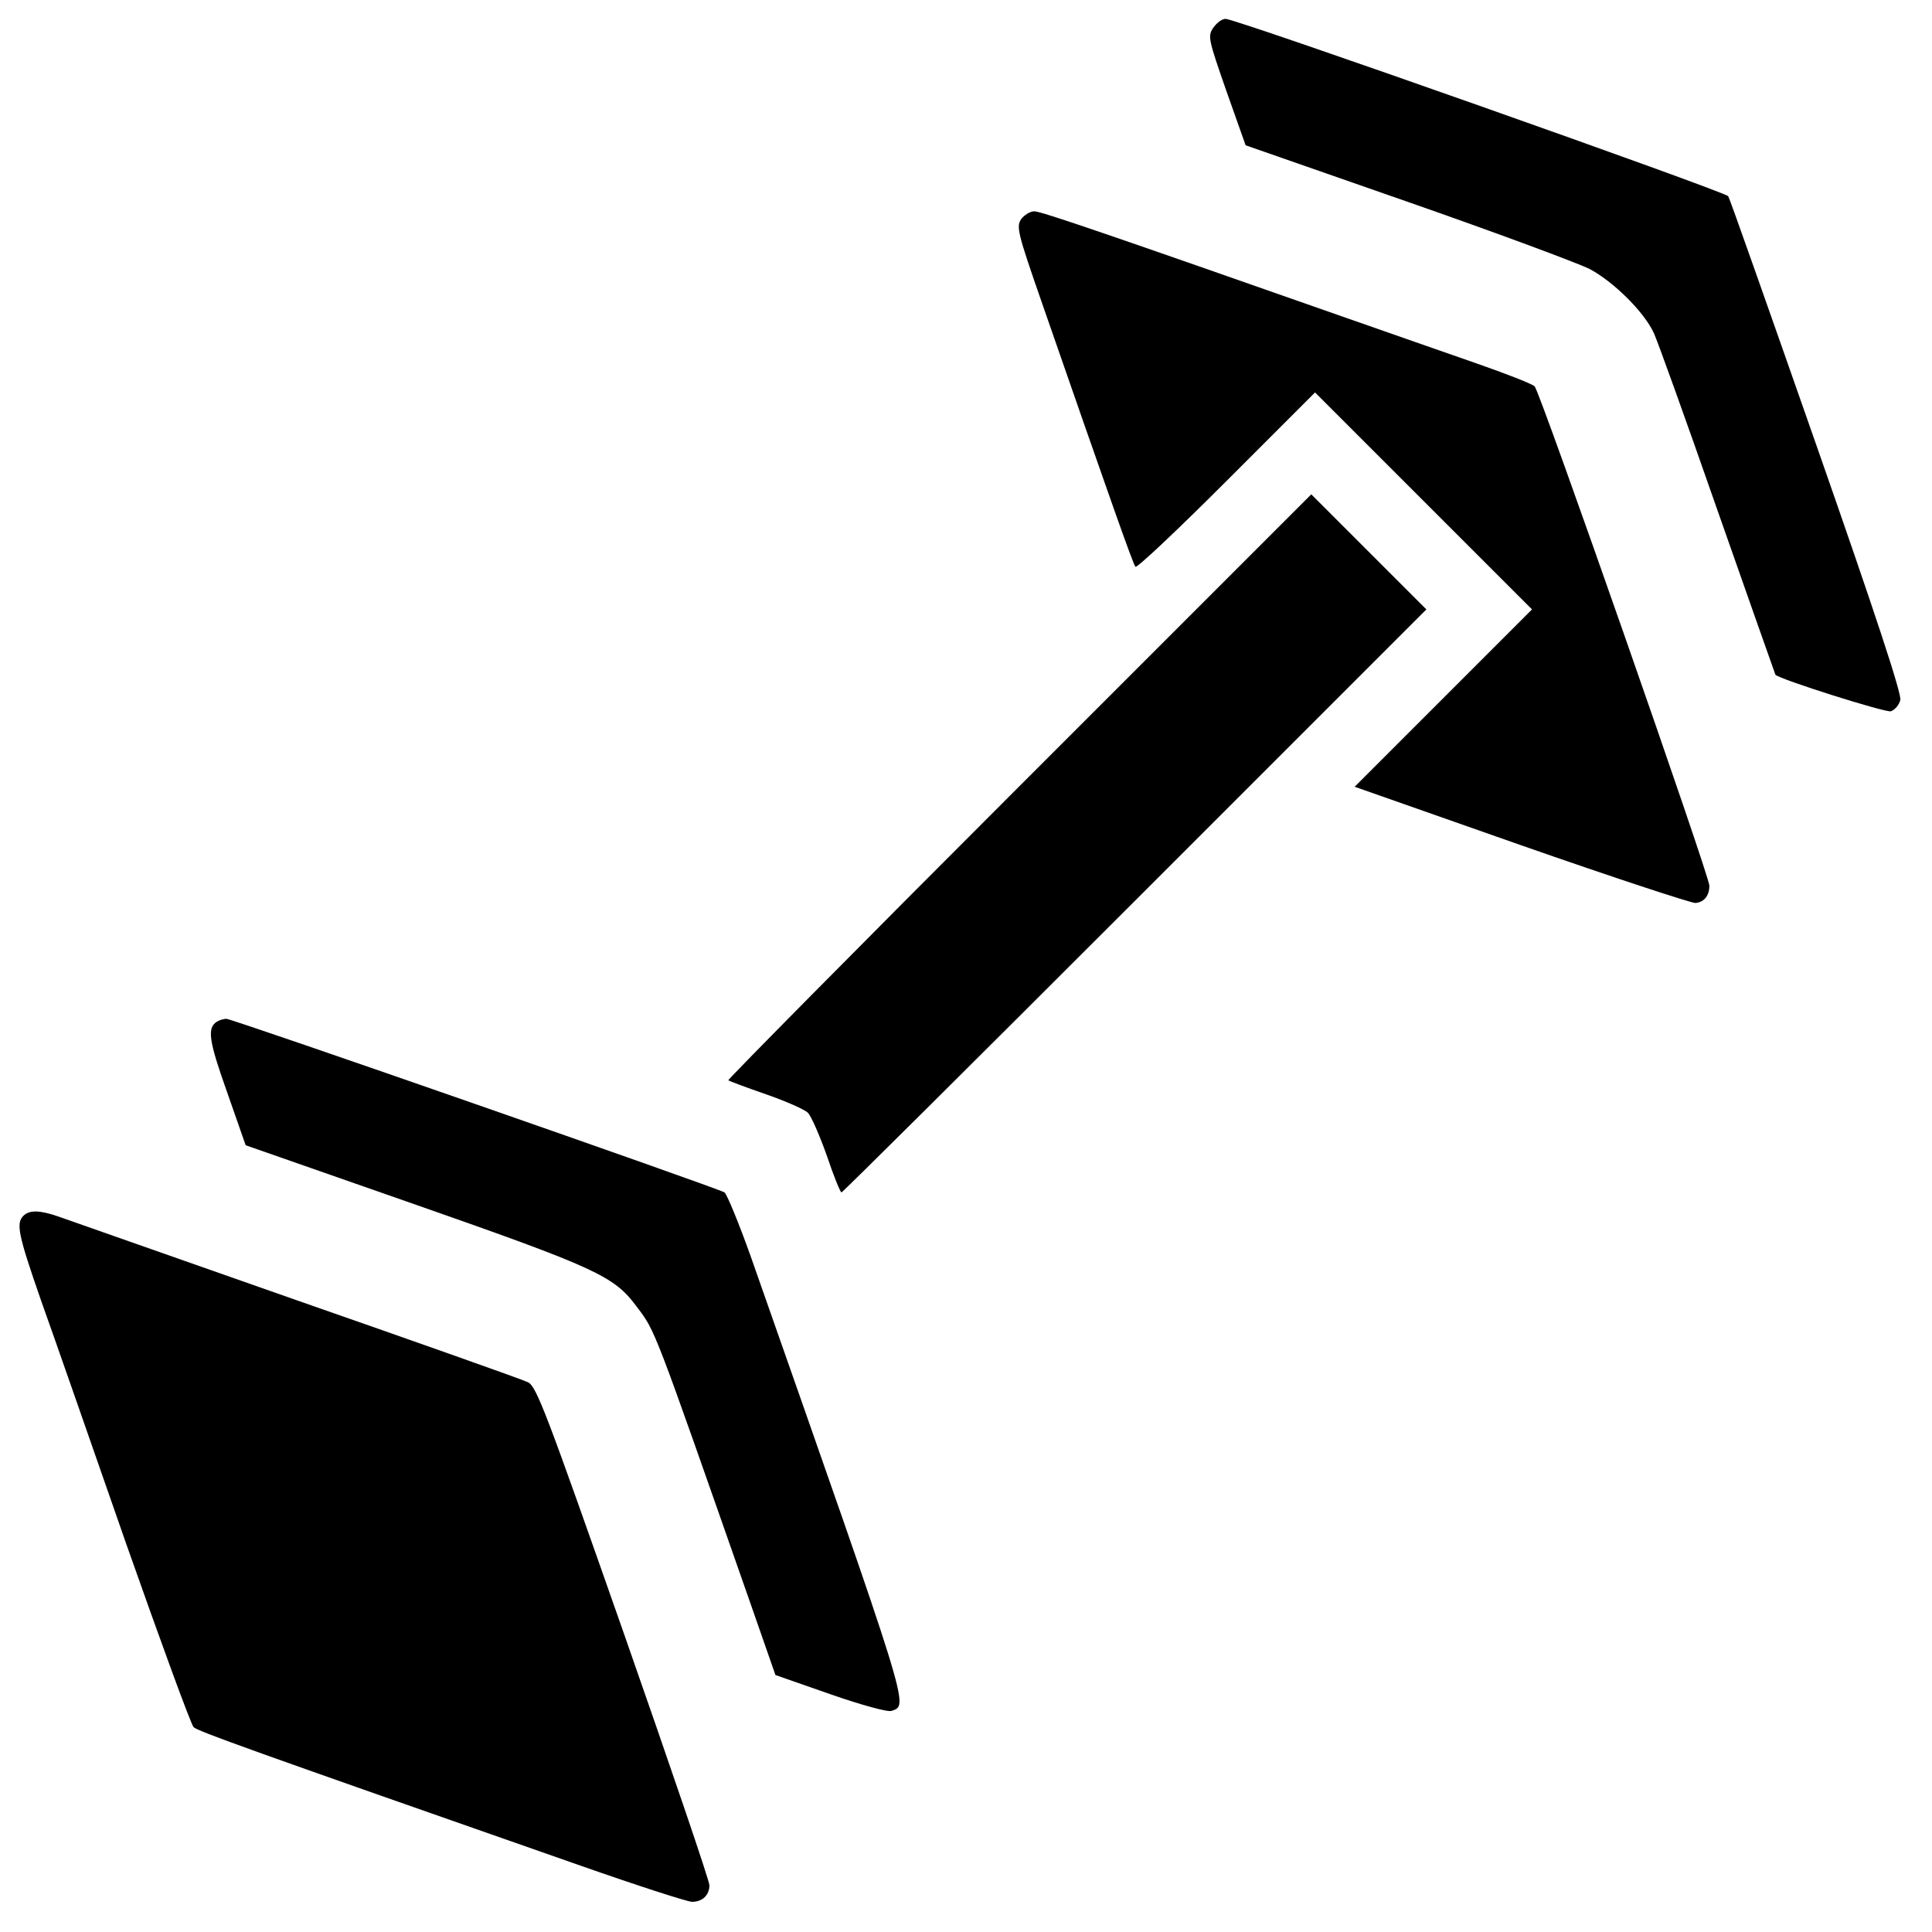 <?xml version="1.0" standalone="no"?>
<!DOCTYPE svg PUBLIC "-//W3C//DTD SVG 20010904//EN"
 "http://www.w3.org/TR/2001/REC-SVG-20010904/DTD/svg10.dtd">
<svg version="1.0" xmlns="http://www.w3.org/2000/svg"
 width="512pt" height="512pt" viewBox="0 0 512 512"
 preserveAspectRatio="xMidYMid meet">

<g transform="translate(0,512) scale(0.1,-0.1)"
fill="#000000" stroke="none">
<path d="M3215 5046 c-15 -22 -12 -32 35 -167 l51 -144 427 -149 c235 -82 453
-163 485 -179 62 -33 144 -113 170 -170 9 -19 85 -230 168 -468 84 -239 153
-435 154 -437 10 -12 292 -101 306 -97 11 4 22 17 25 30 4 16 -67 231 -222
674 -125 357 -230 655 -234 661 -8 12 -1304 470 -1332 470 -10 0 -24 -11 -33
-24z"/>
<path d="M2706 4539 c-13 -20 -9 -37 54 -218 182 -524 243 -697 249 -703 4 -4
112 98 241 227 l235 235 287 -287 288 -288 -235 -235 -235 -235 441 -155 c243
-85 450 -153 462 -153 23 2 37 19 37 46 0 26 -449 1310 -463 1323 -7 7 -77 34
-157 62 -80 28 -230 80 -335 117 -644 226 -816 285 -834 285 -11 0 -27 -10
-35 -21z"/>
<path d="M2700 3035 c-426 -426 -772 -776 -770 -778 3 -2 48 -19 100 -37 52
-18 102 -40 111 -49 9 -9 31 -60 50 -113 18 -54 36 -98 39 -98 3 0 353 348
778 773 l772 772 -153 153 -152 152 -775 -775z"/>
<path d="M574 2412 c-25 -17 -21 -49 27 -184 l50 -143 452 -158 c477 -167 524
-189 583 -268 52 -69 42 -44 302 -786 l67 -192 146 -51 c83 -29 153 -48 162
-44 45 17 54 -13 -373 1203 -32 90 -64 167 -70 171 -22 13 -1304 460 -1320
460 -8 0 -20 -4 -26 -8z"/>
<path d="M62 1898 c-20 -20 -14 -50 47 -225 33 -92 134 -382 225 -643 92 -261
172 -480 179 -487 11 -11 142 -58 1025 -367 151 -53 284 -96 296 -96 28 0 46
18 46 44 0 12 -103 314 -228 671 -204 581 -230 651 -253 662 -14 7 -291 105
-615 218 -324 114 -607 213 -629 221 -49 17 -77 18 -93 2z"/>
</g>
</svg>
